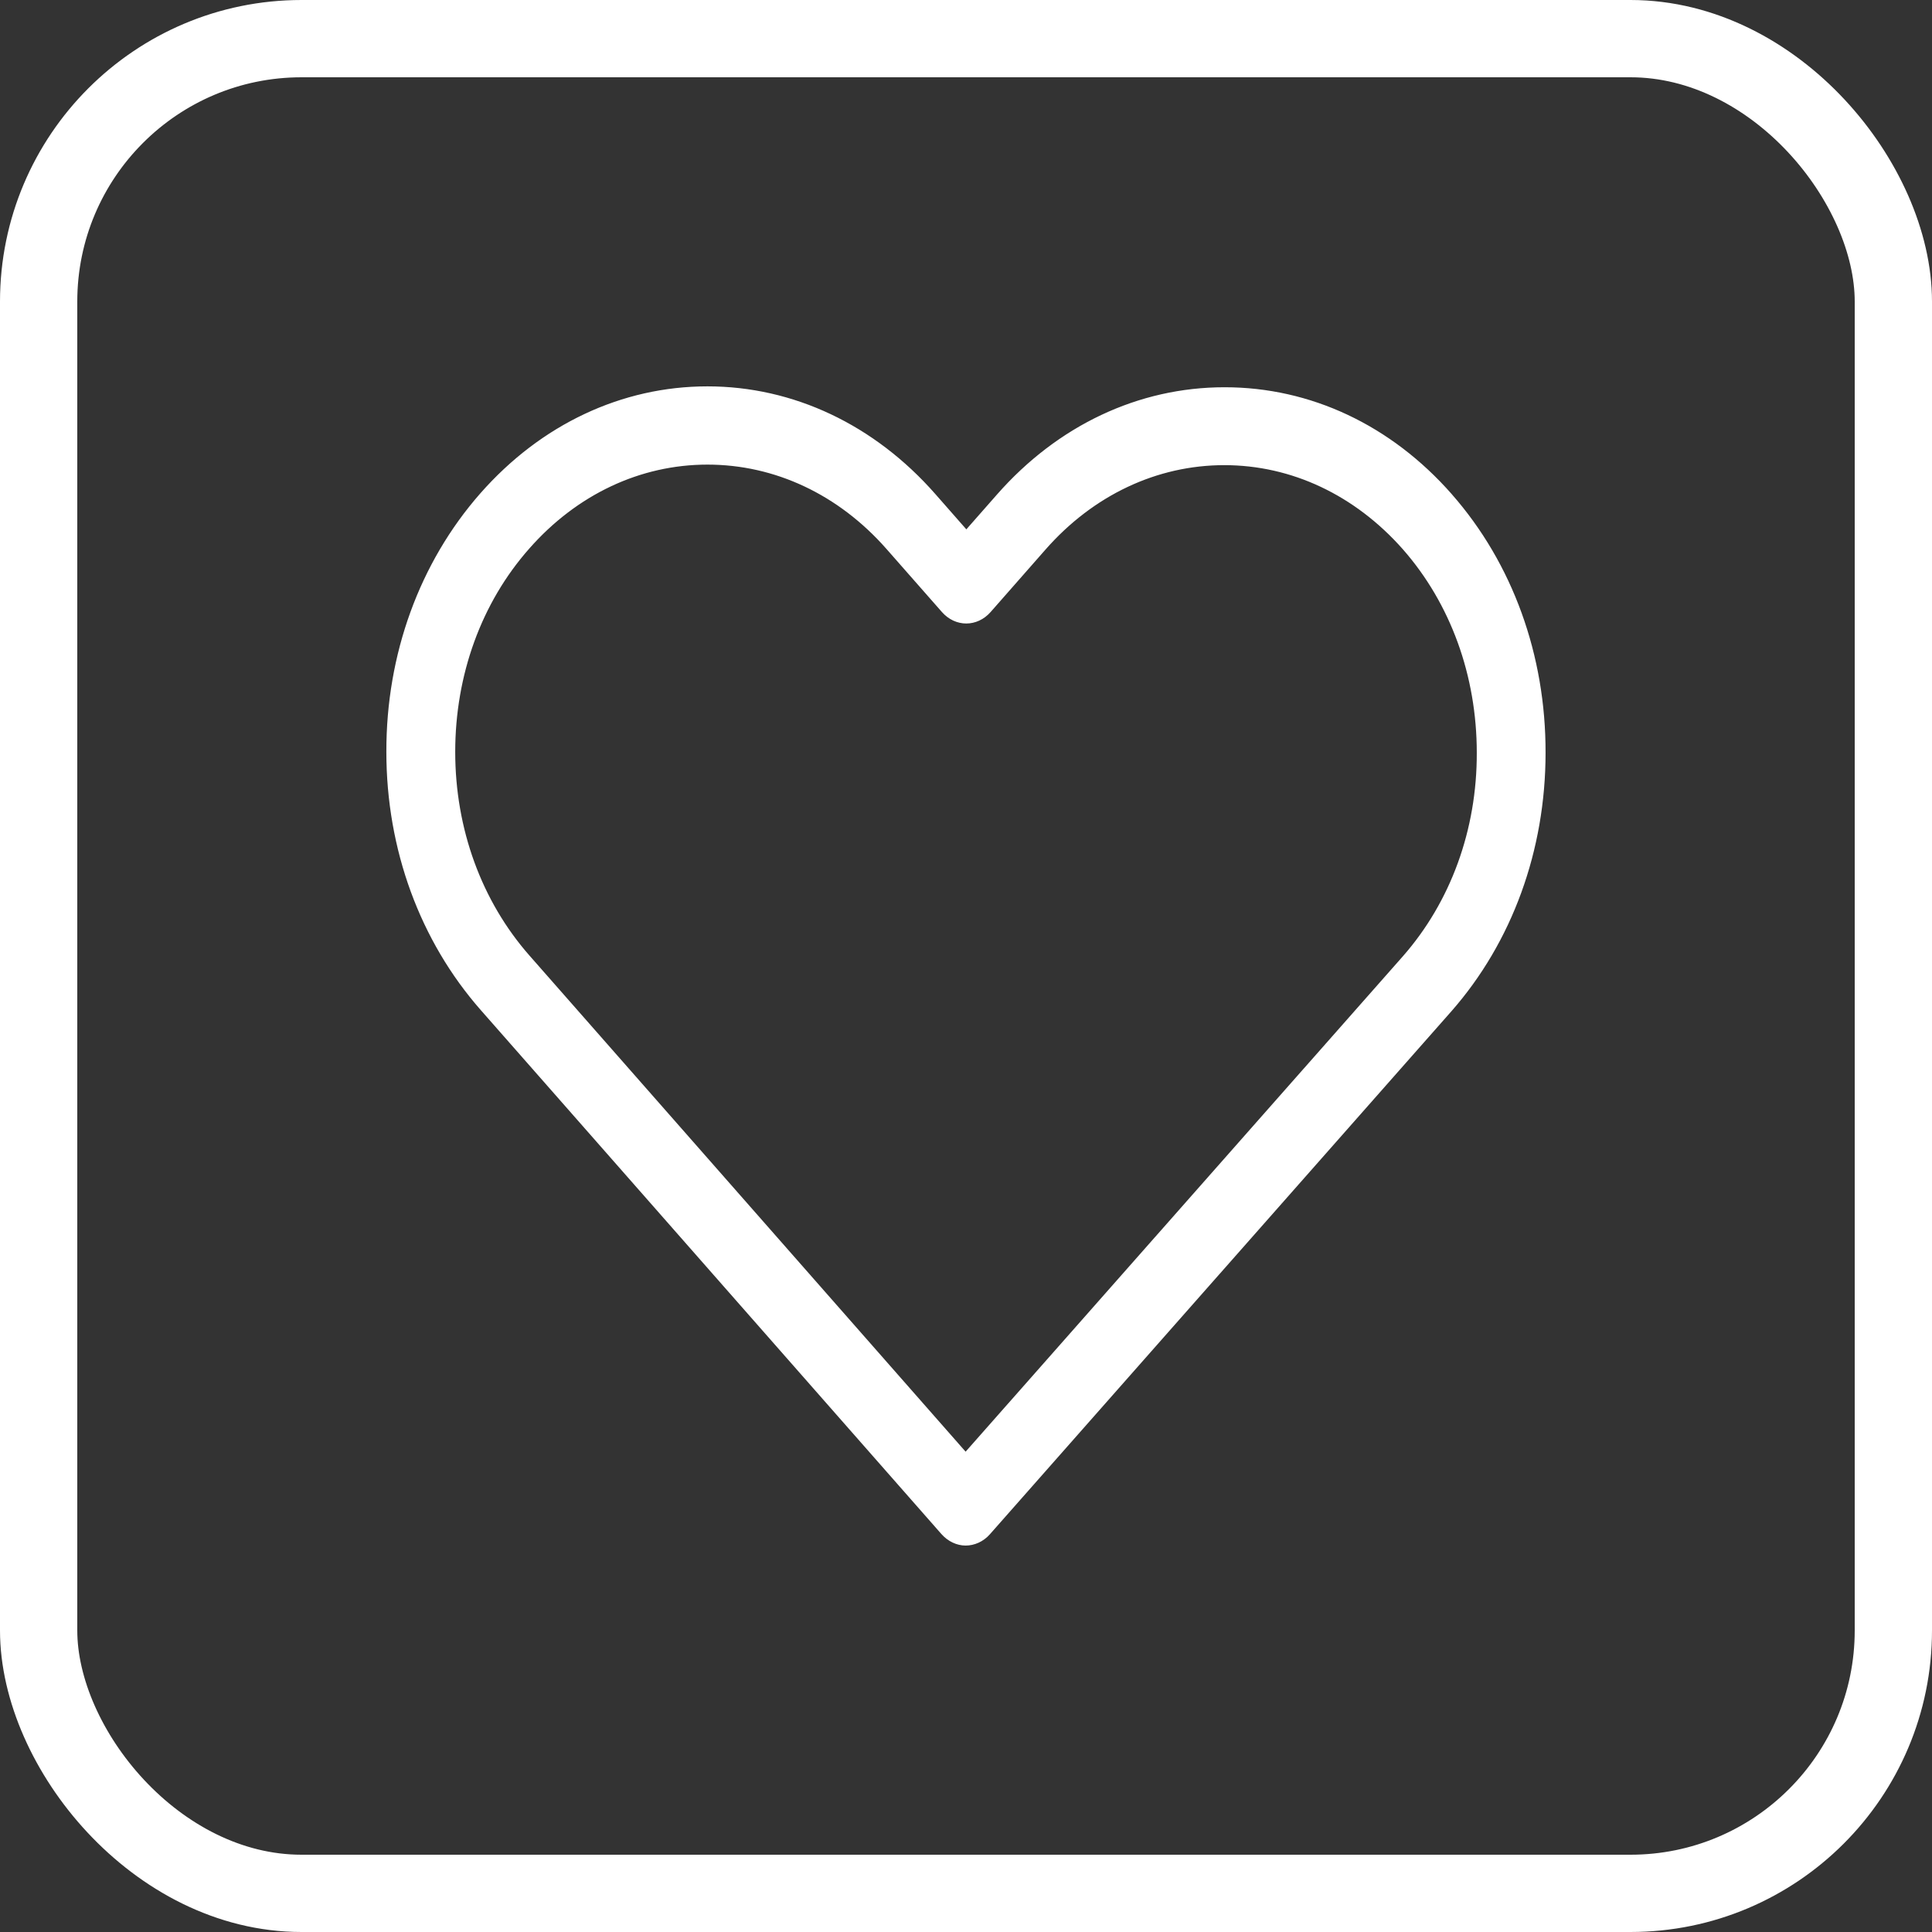 <?xml version="1.0" encoding="UTF-8" standalone="no"?>
<svg
   width="50mm"
   height="50mm"
   version="1.1"
   viewBox="0 0 50 50"
   id="svg4"
   xmlns="http://www.w3.org/2000/svg"
   xmlns:svg="http://www.w3.org/2000/svg"
   xmlns:rdf="http://www.w3.org/1999/02/22-rdf-syntax-ns#"
   xmlns:cc="http://creativecommons.org/ns#"
   xmlns:dc="http://purl.org/dc/elements/1.1/">
  <rect x="0" y="0" width="50" height="50" fill="#333333" stroke="none"/>
  <defs
     id="defs4" />
  <g
     transform="translate(-60.99,-59.667)"
     display="none"
     id="g1">
    <rect
       x="-30.238"
       y="-2.079"
       width="265.15"
       height="146.28"
       fill="#1b2131"
       fill-rule="evenodd"
       opacity="0.998"
       id="rect1" />
  </g>
  <g
     transform="translate(-158.51 -1.487)"
     stroke="#fff"
     id="g2">
    <rect
       x="159.51"
       y="2.487"
       width="48"
       height="48"
       ry="6.804"
       fill="none"
       opacity=".998"
       stroke="#fff"
       stroke-dashoffset="37.795"
       stroke-linecap="round"
       stroke-linejoin="round"
       stroke-width="2"
       id="rect2" />
  </g>
  <g
     transform="translate(-60.945,-60.498)"
     fill="none"
     stroke="#ffffff"
     stroke-linejoin="round"
     stroke-width="2"
     id="g4">
    <path
       d="m 98.493,73.311 c -1.567,-1.783 -3.642,-2.757 -5.857,-2.757 -2.215,0 -4.296,0.982 -5.863,2.764 l -0.819,0.931 -0.831,-0.946 c -1.567,-1.783 -3.655,-2.772 -5.87,-2.772 -2.208,0 -4.29,0.982 -5.851,2.757 -1.567,1.783 -2.43,4.15 -2.424,6.669 0,2.519 0.869,4.879 2.437,6.662 l 11.917,13.555 c 0.165,0.188 0.387,0.289 0.603,0.289 0.216,0 0.438,-0.094 0.603,-0.281 l 11.942,-13.533 c 1.567,-1.783 2.43,-4.15 2.43,-6.669 0.006,-2.519 -0.85,-4.886 -2.418,-6.669 z M 97.275,85.271 85.935,98.119 74.621,85.249 c -1.244,-1.415 -1.929,-3.291 -1.929,-5.291 0,-1.999 0.679,-3.876 1.923,-5.283 1.237,-1.407 2.887,-2.187 4.639,-2.187 1.758,0 3.414,0.78 4.658,2.194 l 1.434,1.631 c 0.336,0.383 0.876,0.383 1.212,0 l 1.421,-1.617 c 1.244,-1.415 2.9,-2.194 4.651,-2.194 1.751,0 3.401,0.78 4.645,2.187 1.244,1.415 1.923,3.291 1.923,5.291 0.006,1.999 -0.679,3.876 -1.923,5.291 z"
       id="path1"
       style="fill:#ffffff;stroke-width:0.068" />
  </g>
</svg>
